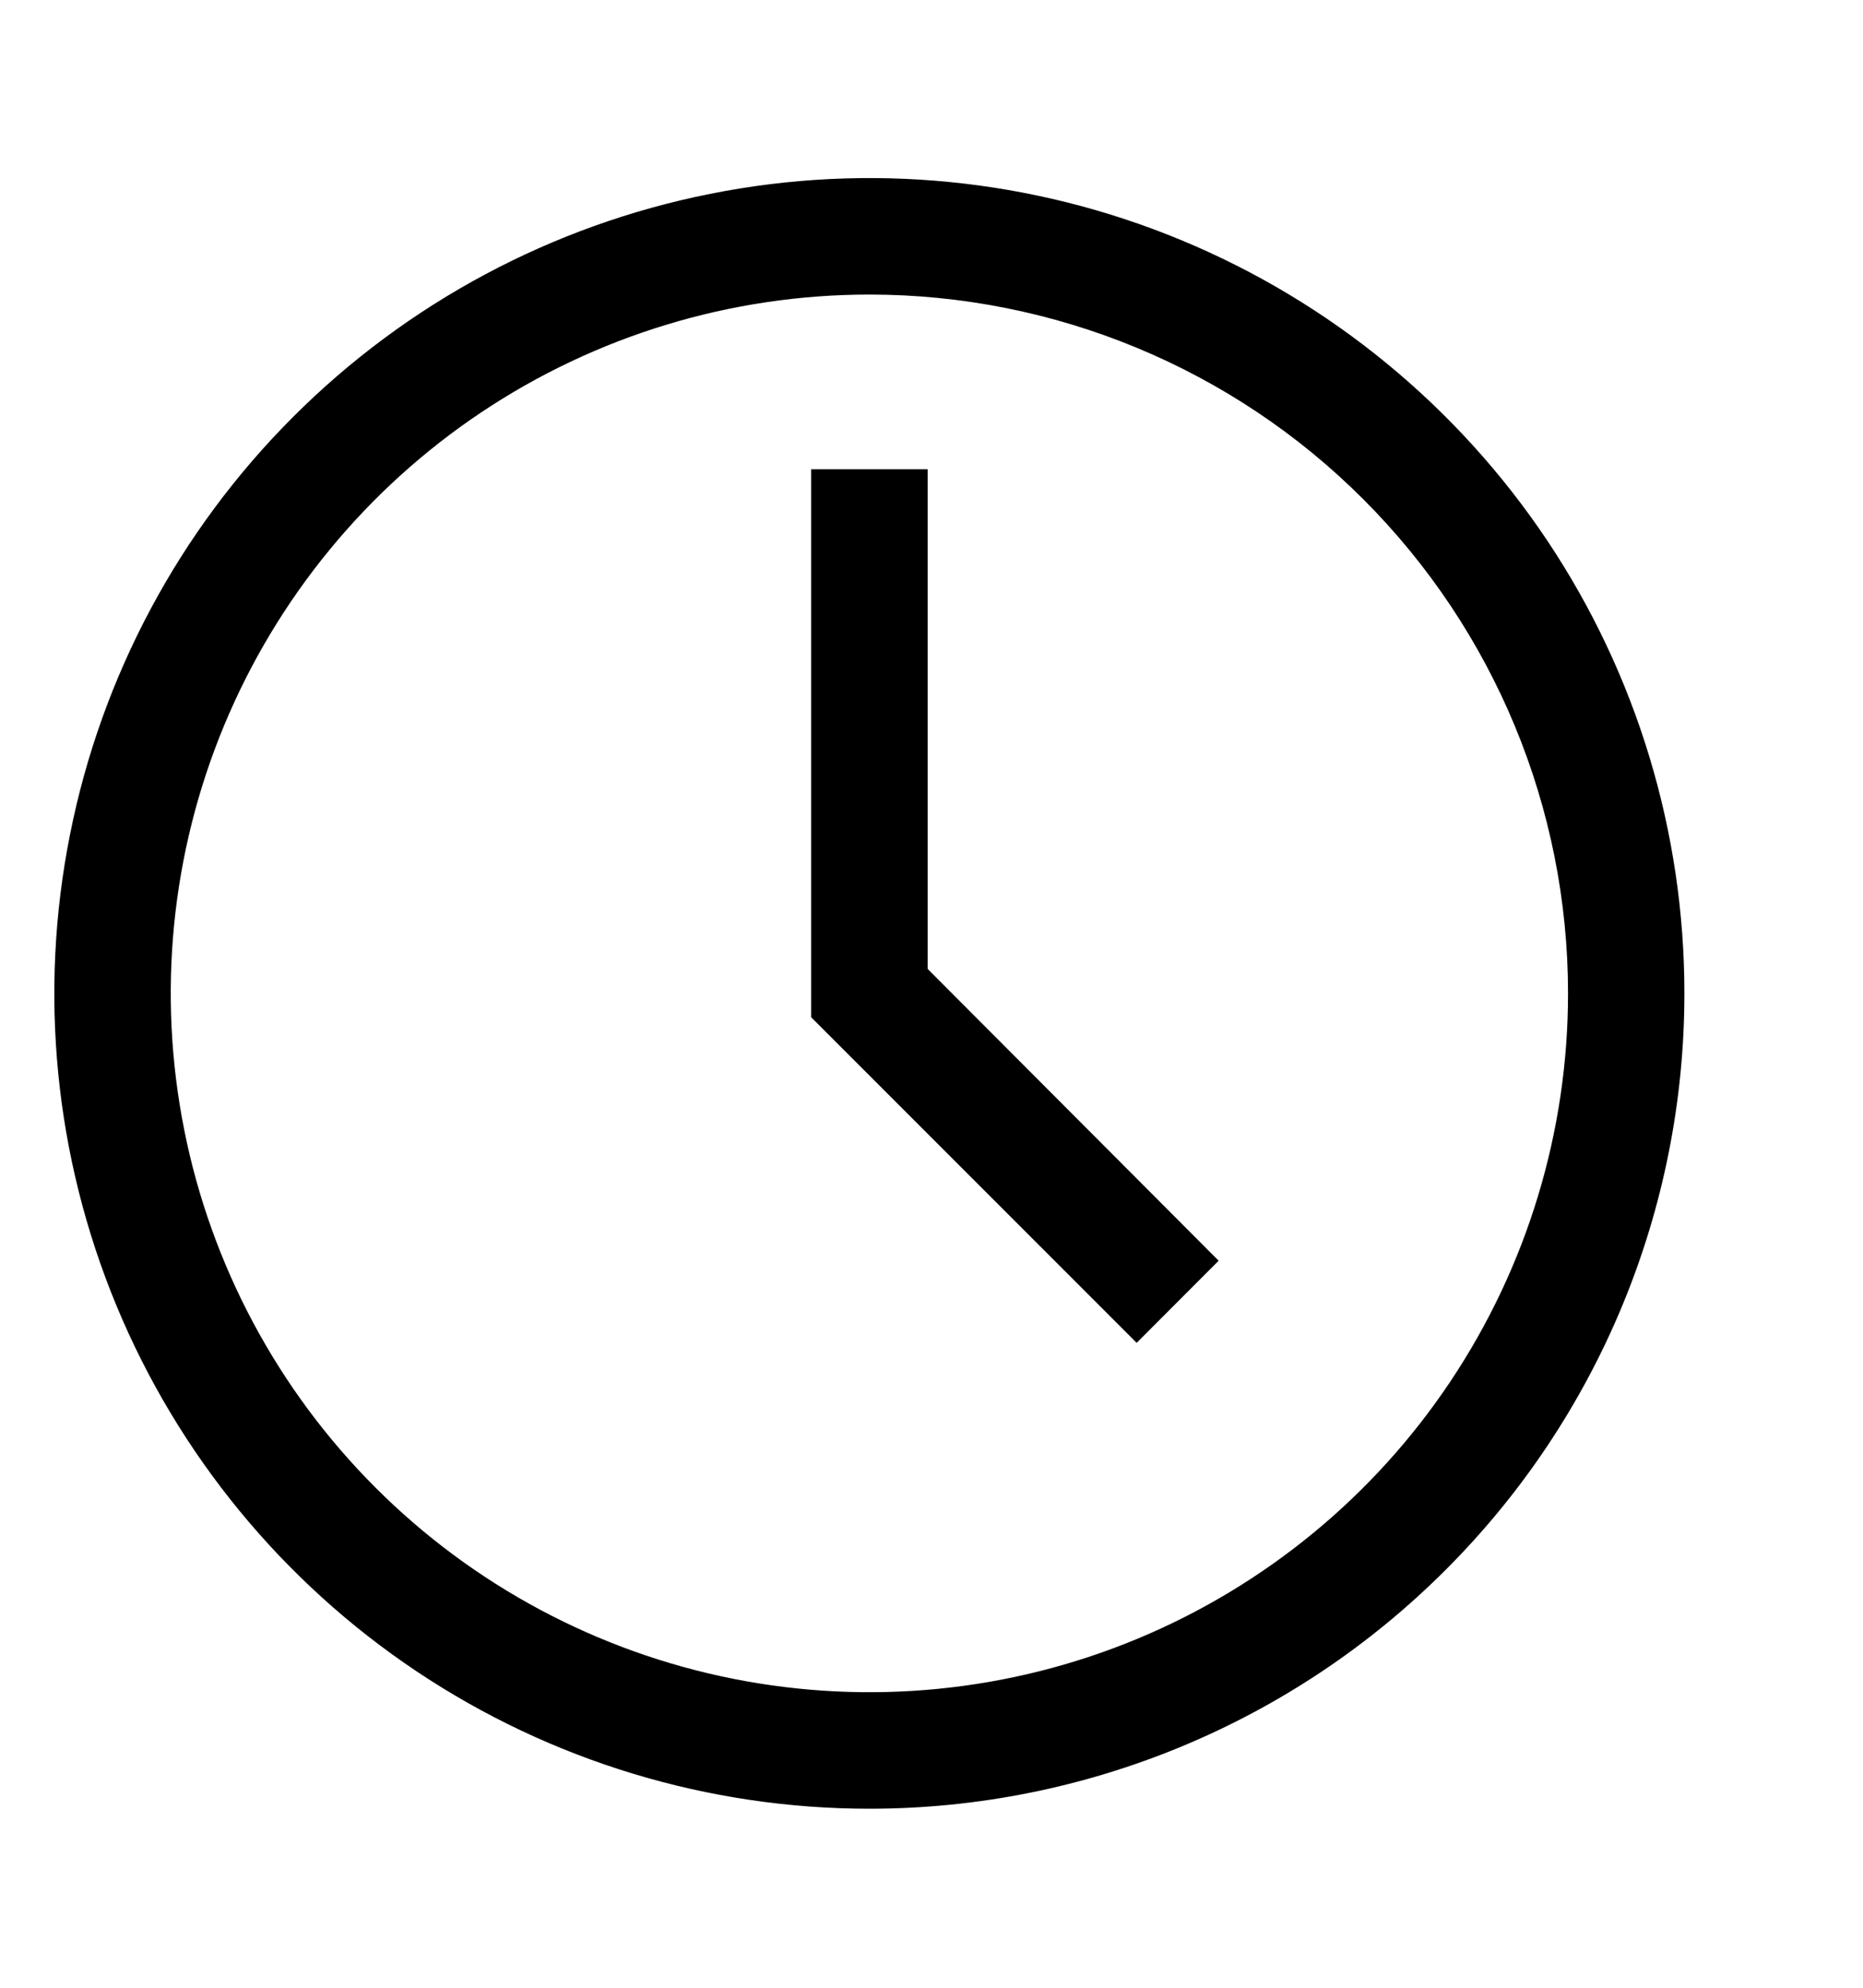 <svg width="15" height="16" viewBox="0 0 15 16" fill="none" xmlns="http://www.w3.org/2000/svg">
<path d="M7 14.559C5.702 14.559 4.433 14.174 3.354 13.453C2.275 12.732 1.434 11.707 0.937 10.508C0.44 9.308 0.31 7.989 0.564 6.716C0.817 5.443 1.442 4.273 2.36 3.356C3.277 2.438 4.447 1.813 5.72 1.56C6.993 1.306 8.312 1.436 9.511 1.933C10.71 2.43 11.735 3.271 12.457 4.35C13.178 5.429 13.562 6.698 13.562 7.996C13.562 9.737 12.871 11.406 11.64 12.636C10.41 13.867 8.74 14.559 7 14.559ZM7 2.371C5.887 2.371 4.8 2.701 3.875 3.319C2.95 3.937 2.229 4.816 1.803 5.843C1.377 6.871 1.266 8.002 1.483 9.093C1.7 10.185 2.236 11.187 3.023 11.974C3.809 12.76 4.811 13.296 5.903 13.513C6.994 13.73 8.125 13.619 9.153 13.193C10.18 12.767 11.059 12.046 11.677 11.121C12.295 10.196 12.625 9.109 12.625 7.996C12.625 6.504 12.032 5.074 10.977 4.019C9.923 2.964 8.492 2.371 7 2.371Z" fill="black"/>
<path d="M9.152 10.809L6.531 8.188V3.777H7.469V7.799L9.812 10.148L9.152 10.809Z" fill="black"/>
</svg>
